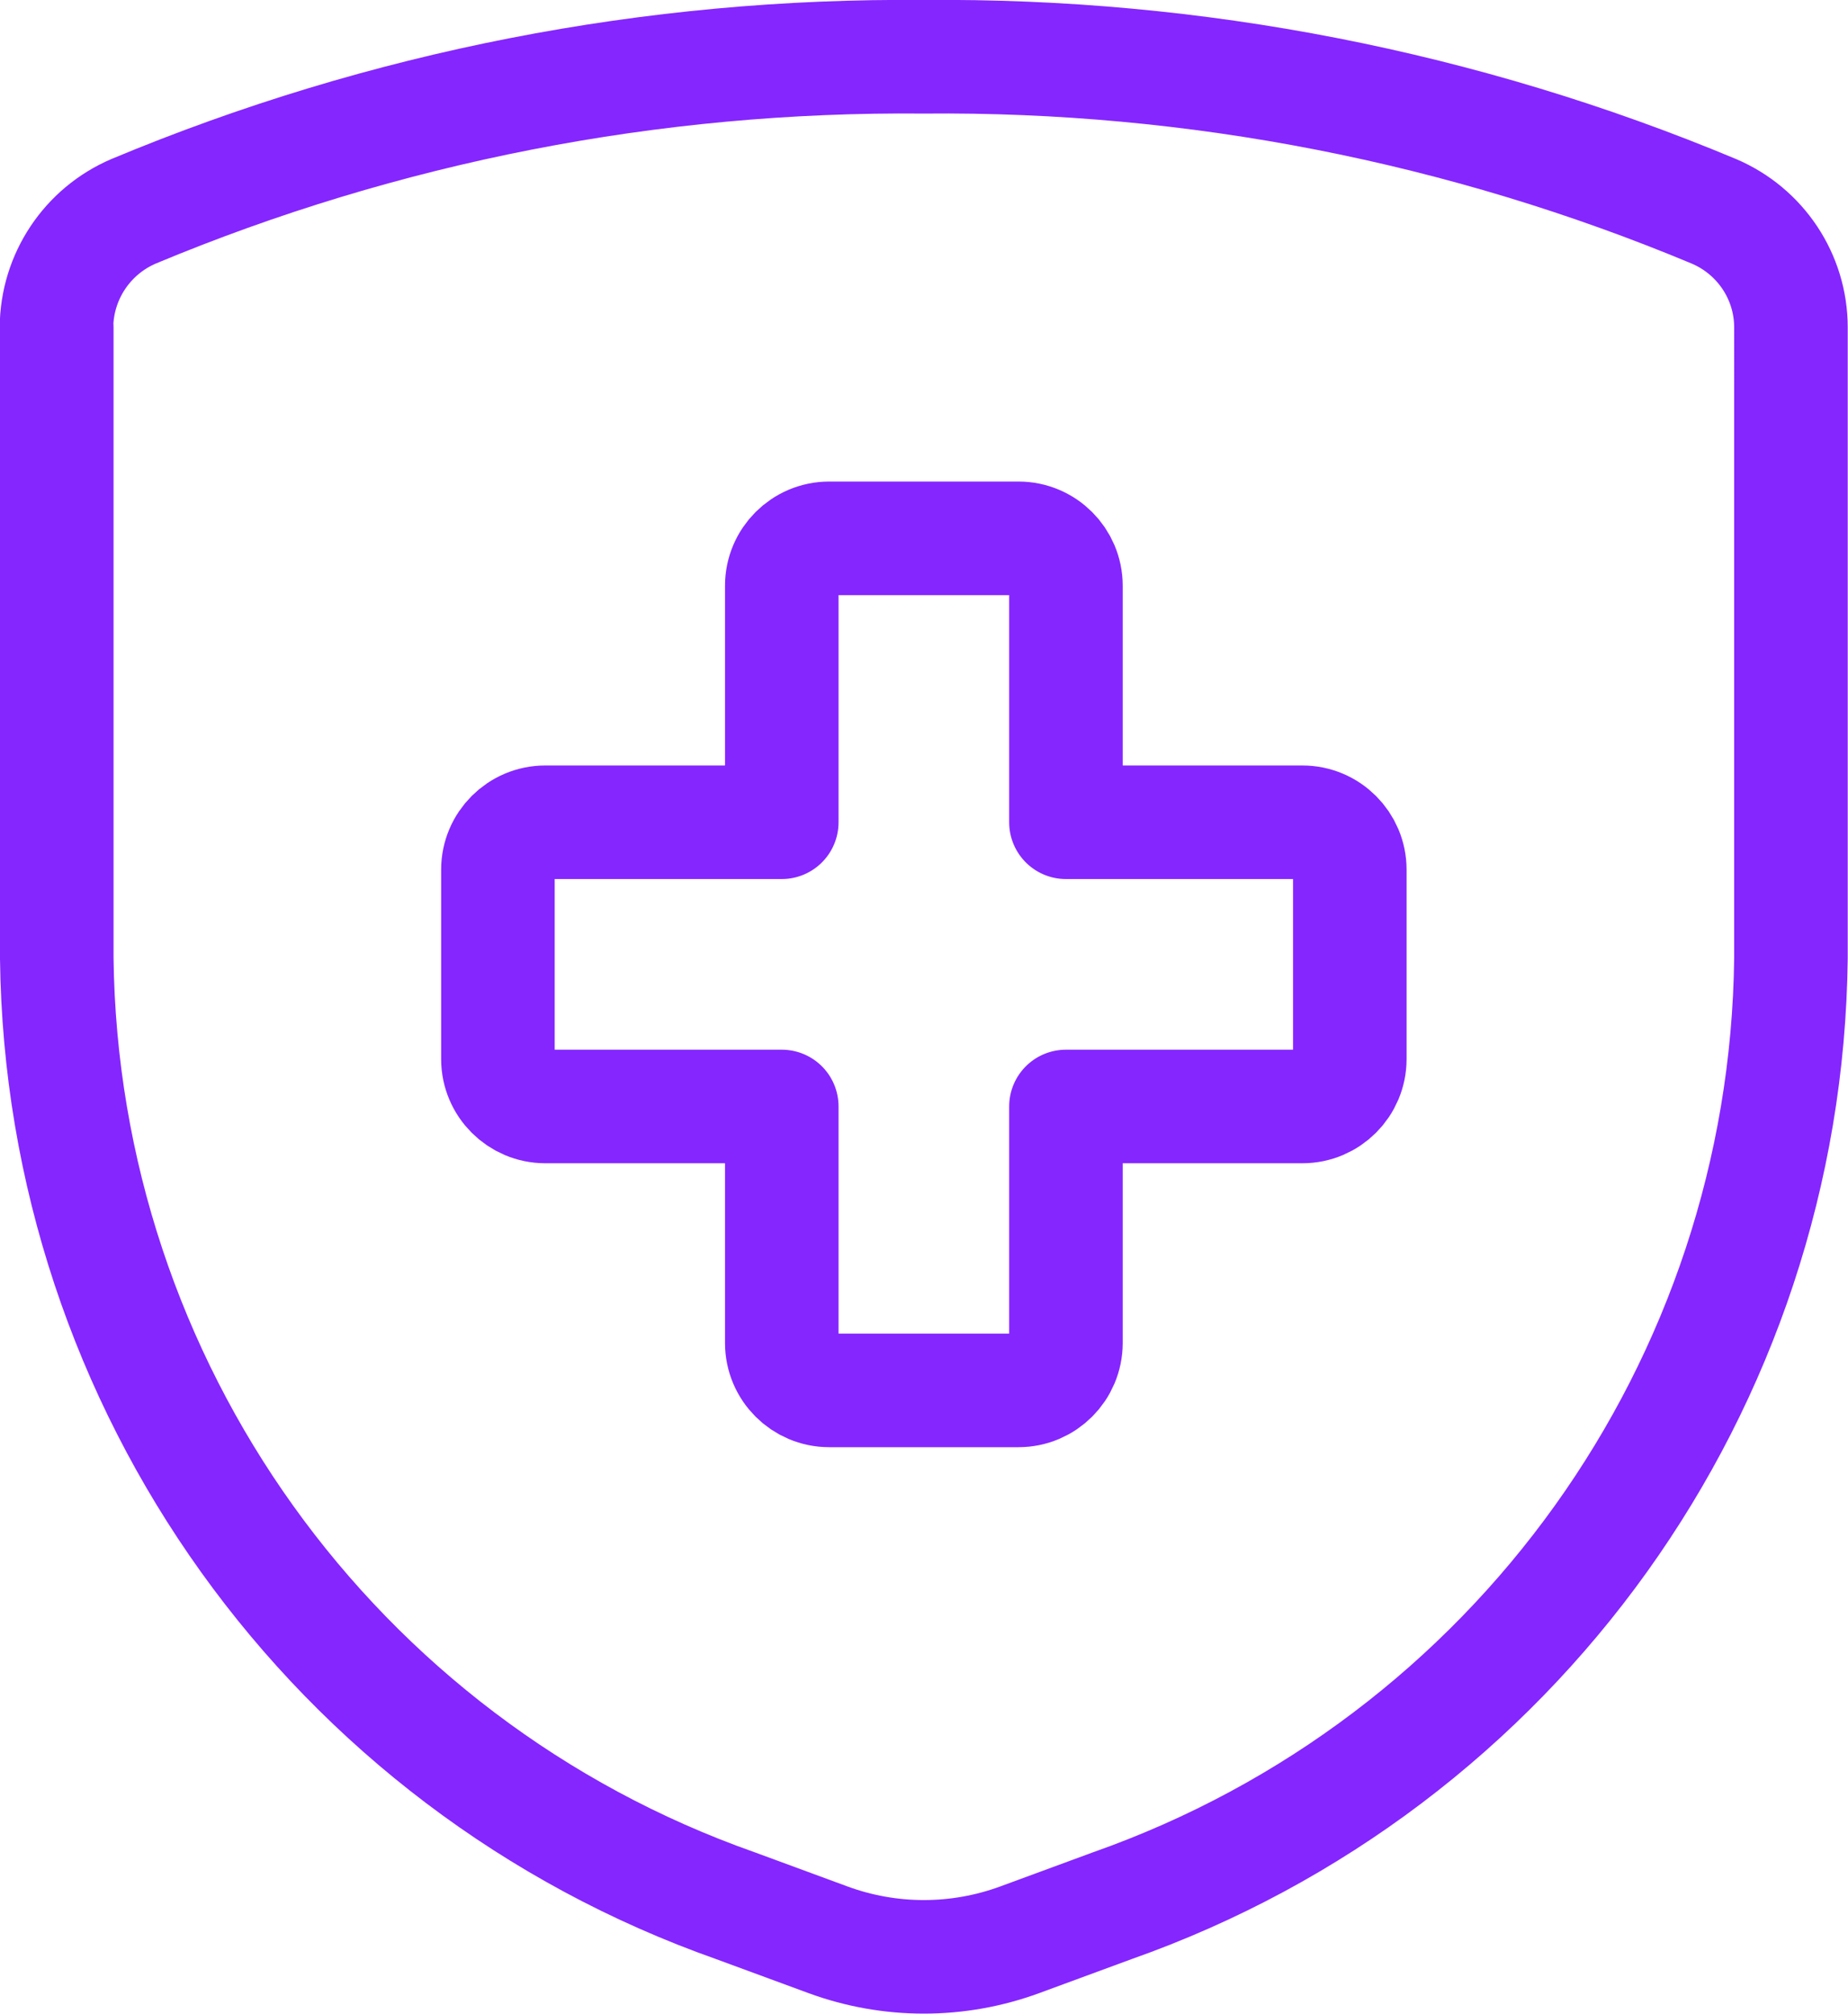 <?xml version="1.0" encoding="UTF-8"?>
<svg id="Layer_1" data-name="Layer 1" xmlns="http://www.w3.org/2000/svg" viewBox="0 0 65.1 70.93">
  <defs>
    <style>
      .cls-1 {
        fill: none;
        stroke: #8526ff;
        stroke-linecap: round;
        stroke-linejoin: round;
        stroke-width: 4px;
      }
    </style>
  </defs>
  <g id="Health-Beauty_Hospital_hospital-shield" data-name="Health-Beauty / Hospital / hospital-shield">
    <g id="Group_10" data-name="Group 10">
      <g id="Light_10" data-name="Light 10">
        <path id="Shape_71" data-name="Shape 71" class="cls-1" d="M2,11.53v22.22c.18,15.04,9.73,28.37,23.91,33.37l3.26,1.2c2.18.8,4.57.8,6.75,0l3.26-1.2c14.19-5,23.74-18.33,23.91-33.37V11.53c0-1.78-1.07-3.39-2.72-4.09-8.81-3.68-18.28-5.53-27.83-5.44-9.55-.09-19.02,1.76-27.83,5.44-1.64.7-2.71,2.31-2.72,4.09Z"/>
        <path id="Shape_65" data-name="Shape 65" class="cls-1" d="M47.55,30.63c0-.92-.75-1.67-1.67-1.67h-8.33v-8.33c0-.92-.75-1.67-1.67-1.67h-6.67c-.92,0-1.67.75-1.67,1.67v8.33h-8.33c-.92,0-1.67.75-1.67,1.67v6.67c0,.92.75,1.67,1.67,1.67h8.33v8.33c0,.92.75,1.67,1.67,1.67h6.67c.92,0,1.67-.75,1.67-1.67v-8.33h8.33c.92,0,1.67-.75,1.67-1.67v-6.67Z"/>
      </g>
    </g>
  </g>
</svg>
